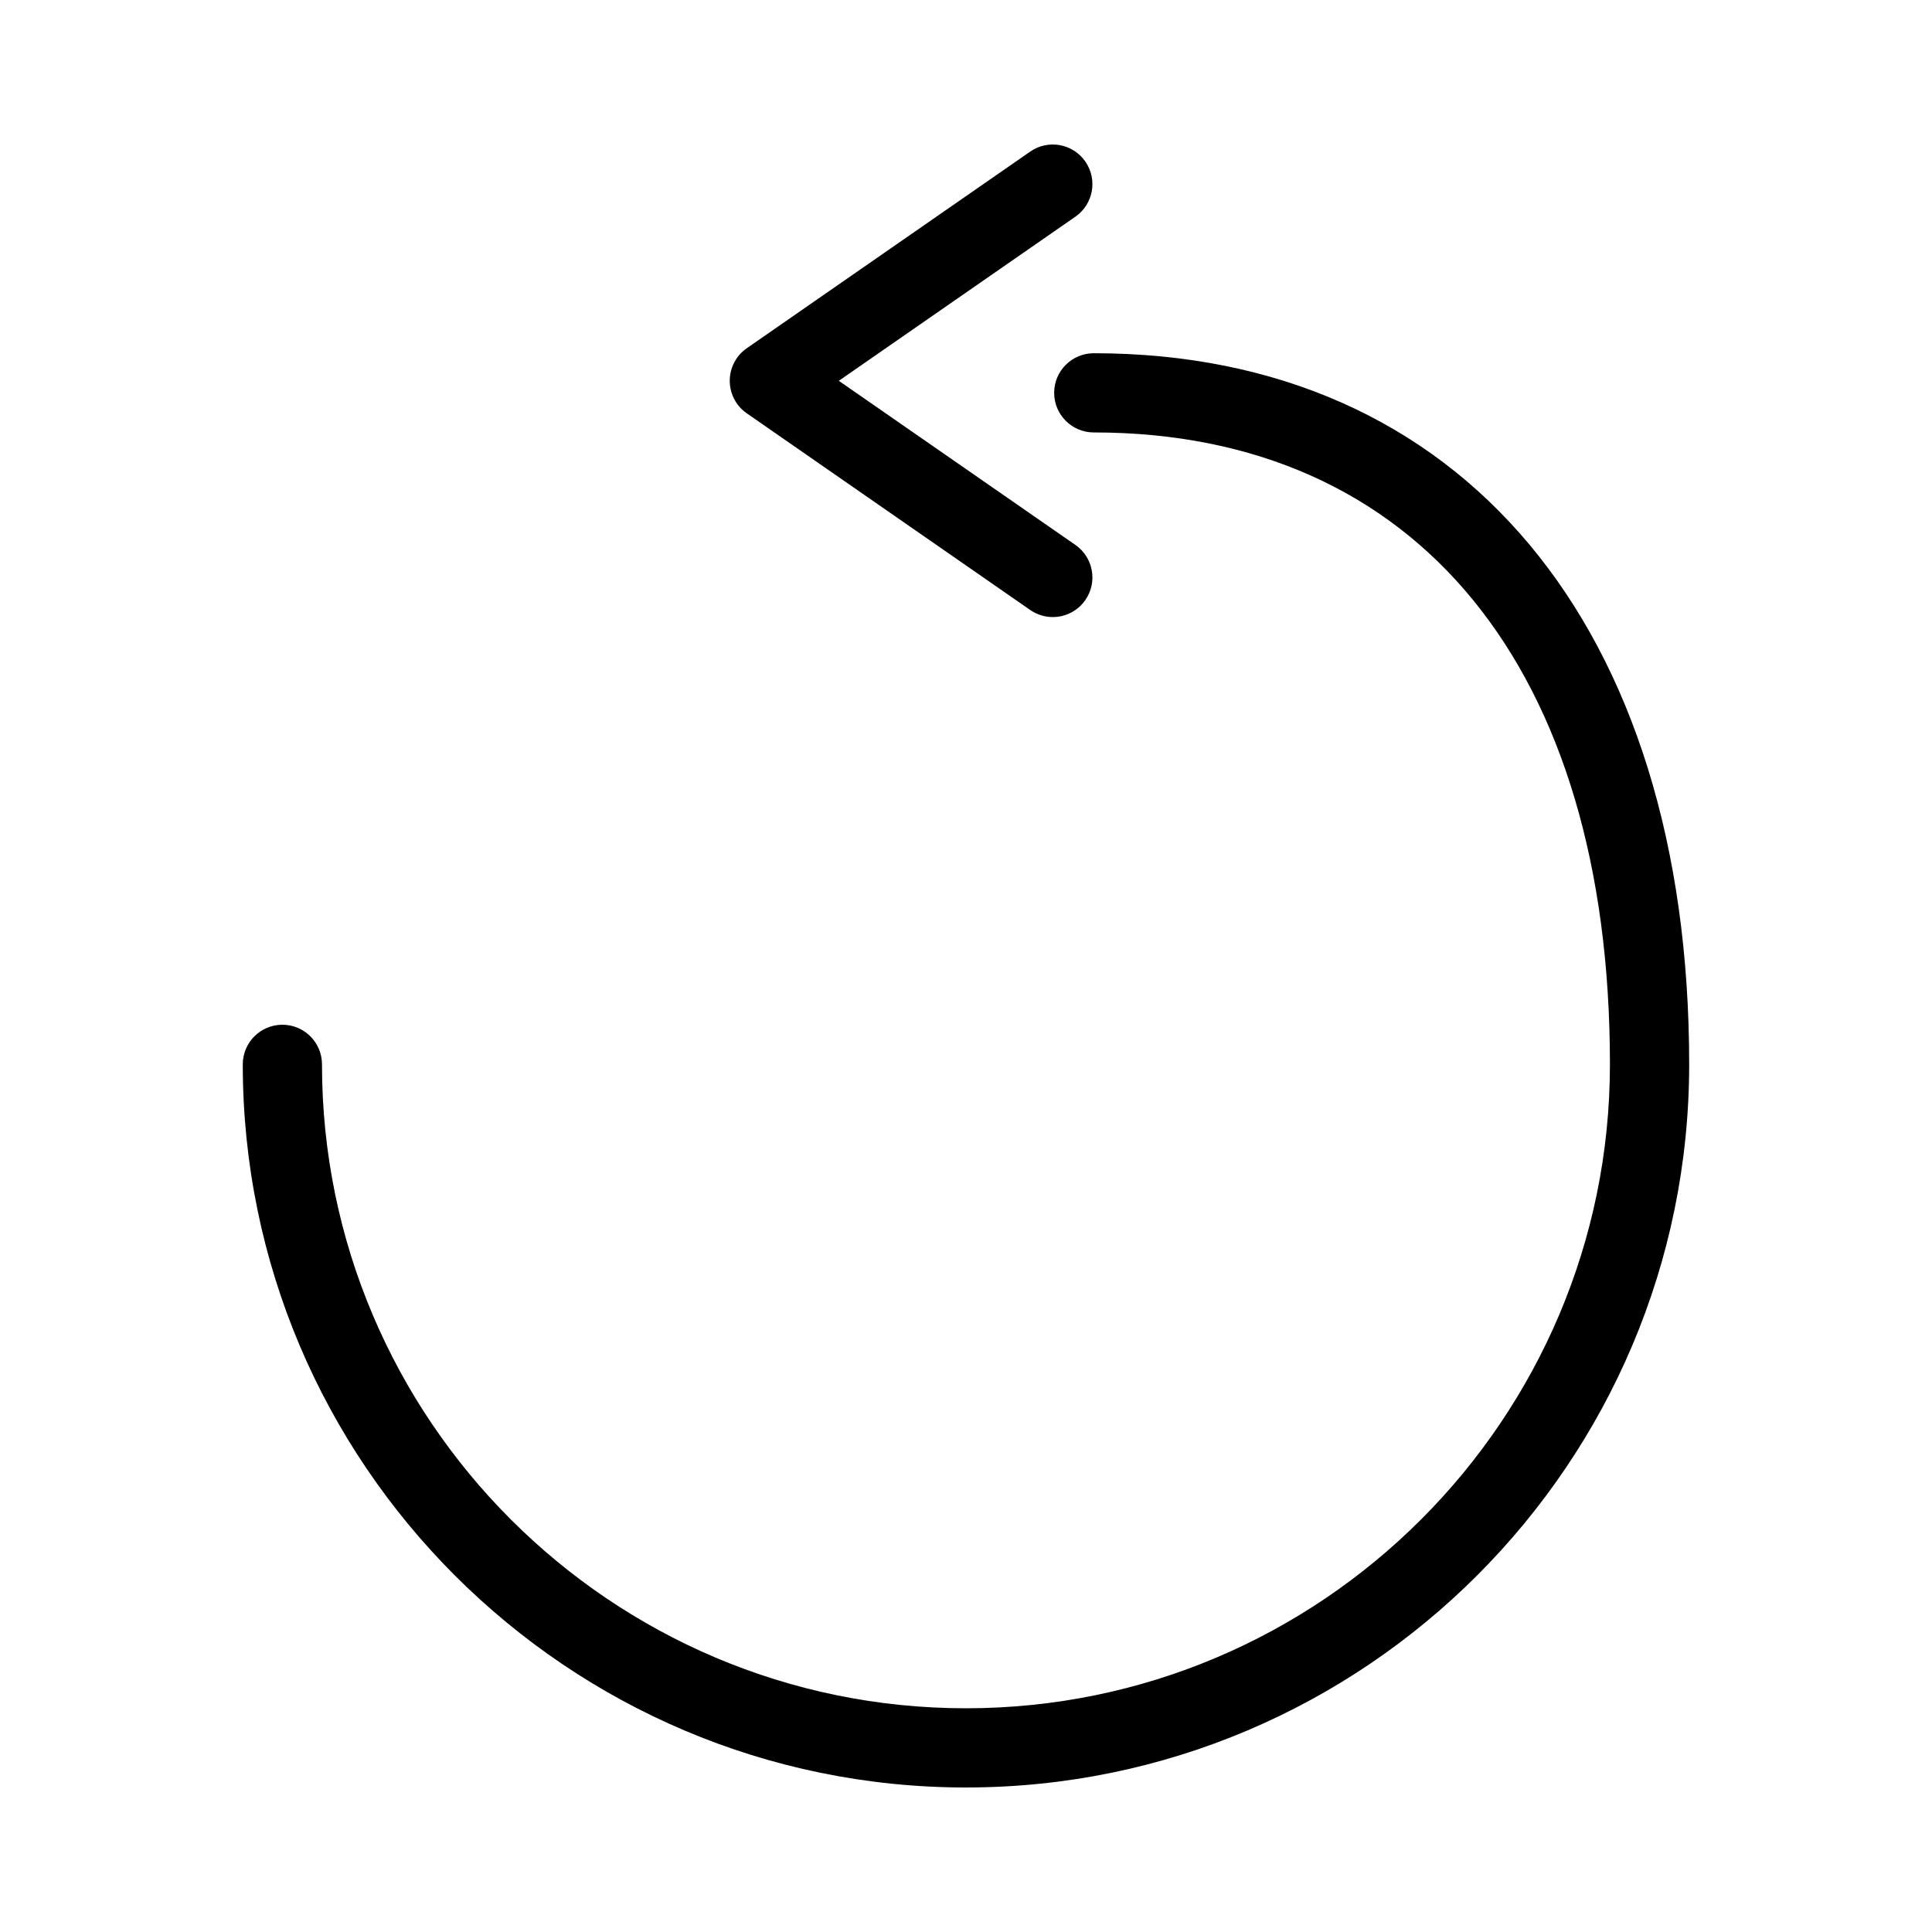 <?xml version="1.0" encoding="UTF-8"?>
<!-- Uploaded to: ICON Repo, www.svgrepo.com, Generator: ICON Repo Mixer Tools -->
<svg fill="#000000" width="800px" height="800px" version="1.1" viewBox="144 144 512 512" xmlns="http://www.w3.org/2000/svg">
 <g>
  <path d="m400 617.7c105.68 0 191.65-85.973 191.65-191.65 0-116.23-60.461-188.44-157.79-188.44-5.793 0-10.496 4.703-10.496 10.496s4.703 10.496 10.496 10.496c85.656 0 136.79 62.605 136.79 167.45 0 94.098-76.559 170.66-170.66 170.66-94.105 0-170.66-76.555-170.66-170.65 0-5.793-4.703-10.496-10.496-10.496s-10.496 4.703-10.496 10.496c0 105.67 85.973 191.64 191.65 191.64z"/>
  <path d="m417.02 184.17-75.117 52.117c-2.828 1.961-4.512 5.18-4.512 8.629 0 3.438 1.684 6.664 4.512 8.621l75.113 52.117c1.832 1.266 3.914 1.875 5.977 1.875 3.328 0 6.598-1.574 8.633-4.512 3.312-4.762 2.121-11.301-2.633-14.602l-62.699-43.496 62.699-43.496c4.754-3.301 5.945-9.84 2.633-14.605-3.293-4.769-9.832-5.953-14.605-2.648z"/>
 </g>
</svg>